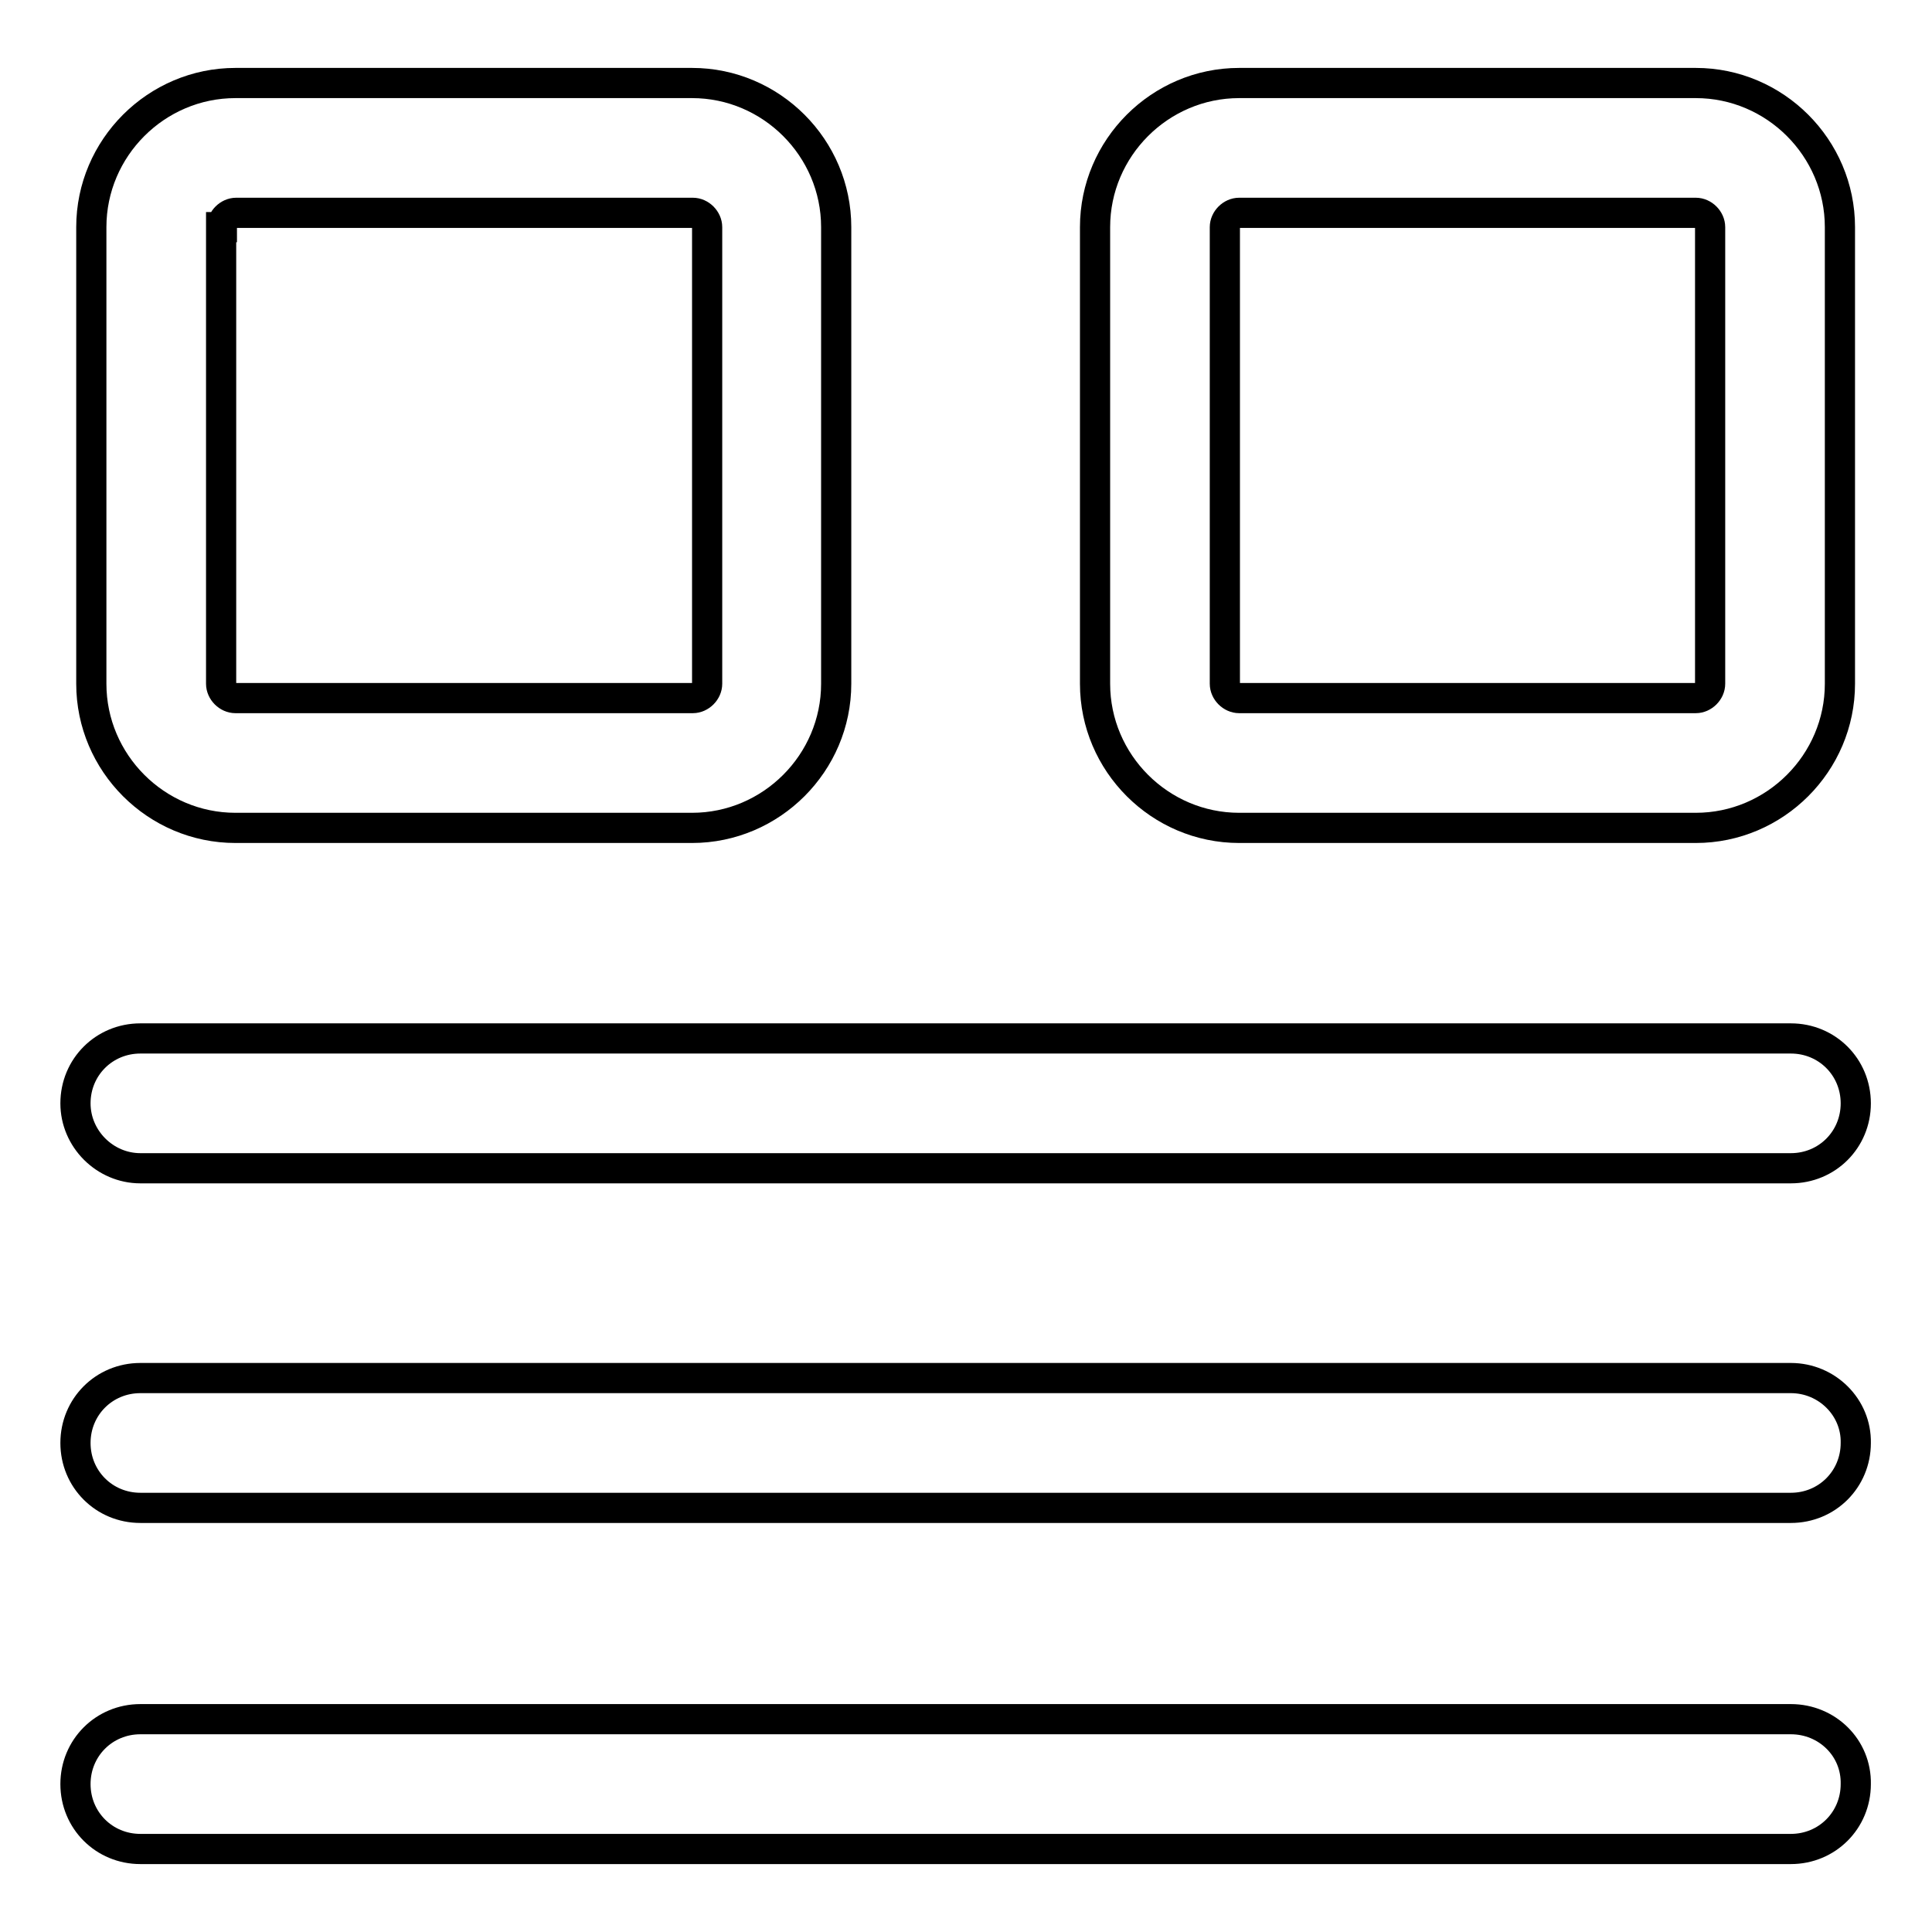 <?xml version="1.0" encoding="utf-8"?>
<!-- Svg Vector Icons : http://www.onlinewebfonts.com/icon -->
<!DOCTYPE svg PUBLIC "-//W3C//DTD SVG 1.1//EN" "http://www.w3.org/Graphics/SVG/1.1/DTD/svg11.dtd">
<svg version="1.1" xmlns="http://www.w3.org/2000/svg" xmlns:xlink="http://www.w3.org/1999/xlink" x="0px" y="0px" viewBox="0 0 256 256" enable-background="new 0 0 256 256" xml:space="preserve">
<g> <path stroke-width="4" fill-opacity="0" stroke="#000000"  d="M31.2,109.7h60.5c10.5,0,19.1-8.6,19.1-19.1V30.1c0-10.5-8.6-19.1-19.1-19.1H31.2 c-10.5,0-19.1,8.6-19.1,19.1v60.5C12.1,101.1,20.7,109.7,31.2,109.7z M29.4,30.1c0-1,0.9-1.9,1.9-1.9h60.5c1,0,1.9,0.9,1.9,1.9 v60.5c0,1-0.9,1.9-1.9,1.9H31.2c-1,0-1.9-0.9-1.9-1.9V30.1z M164.2,109.7h60.5c10.5,0,19.1-8.6,19.1-19.1V30.1 c0-10.5-8.6-19.1-19.1-19.1h-60.5c-10.5,0-19.1,8.6-19.1,19.1v60.5C145.1,101.1,153.7,109.7,164.2,109.7z M164.2,28.2h60.5 c1,0,1.9,0.9,1.9,1.9v60.5c0,1-0.9,1.9-1.9,1.9h-60.5c-1,0-1.9-0.9-1.9-1.9V30.1C162.3,29.1,163.2,28.2,164.2,28.2z M18.6,154.8 h218.7c4.8,0,8.6-3.8,8.6-8.6c0-4.8-3.8-8.6-8.6-8.6H18.6c-4.8,0-8.6,3.8-8.6,8.6C10,150.9,13.9,154.8,18.6,154.8z M237.3,182.6 H18.6c-4.8,0-8.6,3.8-8.6,8.6c0,4.8,3.8,8.6,8.6,8.6h218.7c4.8,0,8.6-3.8,8.6-8.6C246,186.5,242.1,182.6,237.3,182.6z M237.3,227.8 H18.6c-4.8,0-8.6,3.8-8.6,8.6c0,4.8,3.8,8.6,8.6,8.6h218.7c4.8,0,8.6-3.8,8.6-8.6C246,231.6,242.1,227.8,237.3,227.8z"/></g>
</svg>